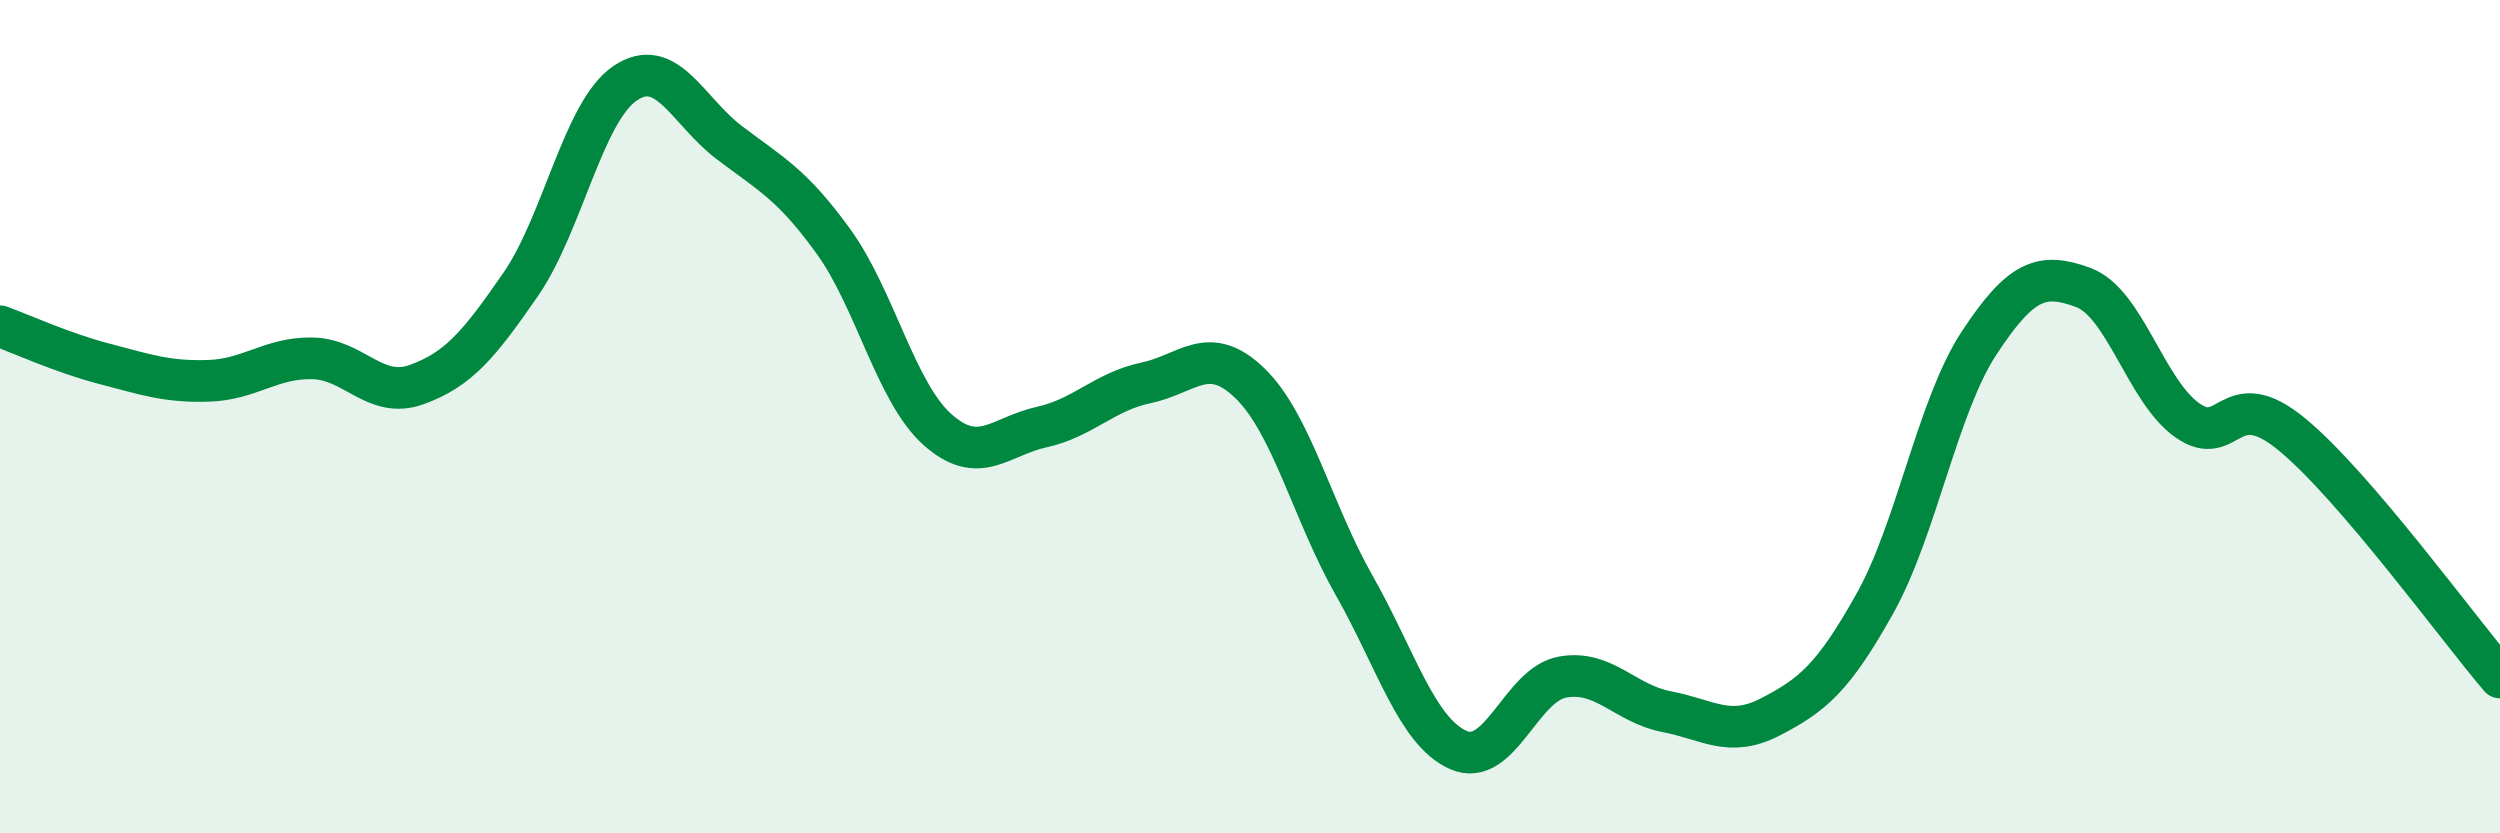 
    <svg width="60" height="20" viewBox="0 0 60 20" xmlns="http://www.w3.org/2000/svg">
      <path
        d="M 0,7.83 C 0.5,8.01 1.5,8.47 2.5,8.73 C 3.5,8.99 4,9.17 5,9.14 C 6,9.11 6.5,8.58 7.5,8.6 C 8.5,8.62 9,9.59 10,9.23 C 11,8.87 11.5,8.27 12.5,6.82 C 13.5,5.37 14,2.68 15,2 C 16,1.32 16.5,2.66 17.5,3.42 C 18.5,4.18 19,4.41 20,5.79 C 21,7.17 21.5,9.42 22.5,10.31 C 23.5,11.2 24,10.47 25,10.25 C 26,10.03 26.5,9.4 27.5,9.19 C 28.5,8.98 29,8.23 30,9.2 C 31,10.17 31.5,12.29 32.5,14.05 C 33.5,15.81 34,17.56 35,18 C 36,18.44 36.5,16.43 37.5,16.25 C 38.5,16.07 39,16.89 40,17.08 C 41,17.27 41.5,17.72 42.5,17.2 C 43.5,16.68 44,16.27 45,14.48 C 46,12.69 46.5,9.75 47.5,8.23 C 48.5,6.71 49,6.53 50,6.9 C 51,7.27 51.5,9.39 52.5,10.09 C 53.5,10.79 53.5,9.19 55,10.42 C 56.5,11.65 59,15.09 60,16.26L60 20L0 20Z"
        fill="#008740"
        opacity="0.1"
        stroke-linecap="round"
        stroke-linejoin="round"
      />
      <path
        d="M 0,7.83 C 0.5,8.01 1.5,8.47 2.5,8.73 C 3.5,8.99 4,9.17 5,9.14 C 6,9.11 6.5,8.58 7.5,8.6 C 8.5,8.62 9,9.59 10,9.23 C 11,8.87 11.5,8.27 12.5,6.82 C 13.5,5.37 14,2.68 15,2 C 16,1.32 16.5,2.66 17.5,3.42 C 18.5,4.18 19,4.41 20,5.79 C 21,7.17 21.5,9.42 22.5,10.31 C 23.5,11.2 24,10.47 25,10.25 C 26,10.03 26.5,9.4 27.5,9.19 C 28.5,8.98 29,8.23 30,9.2 C 31,10.17 31.5,12.29 32.5,14.05 C 33.5,15.81 34,17.56 35,18 C 36,18.44 36.5,16.43 37.5,16.25 C 38.5,16.07 39,16.89 40,17.08 C 41,17.27 41.5,17.72 42.5,17.2 C 43.5,16.68 44,16.27 45,14.48 C 46,12.69 46.5,9.75 47.5,8.23 C 48.5,6.71 49,6.53 50,6.9 C 51,7.27 51.5,9.39 52.5,10.09 C 53.5,10.79 53.5,9.19 55,10.42 C 56.5,11.65 59,15.09 60,16.26"
        stroke="#008740"
        stroke-width="1"
        fill="none"
        stroke-linecap="round"
        stroke-linejoin="round"
      />
    </svg>
  